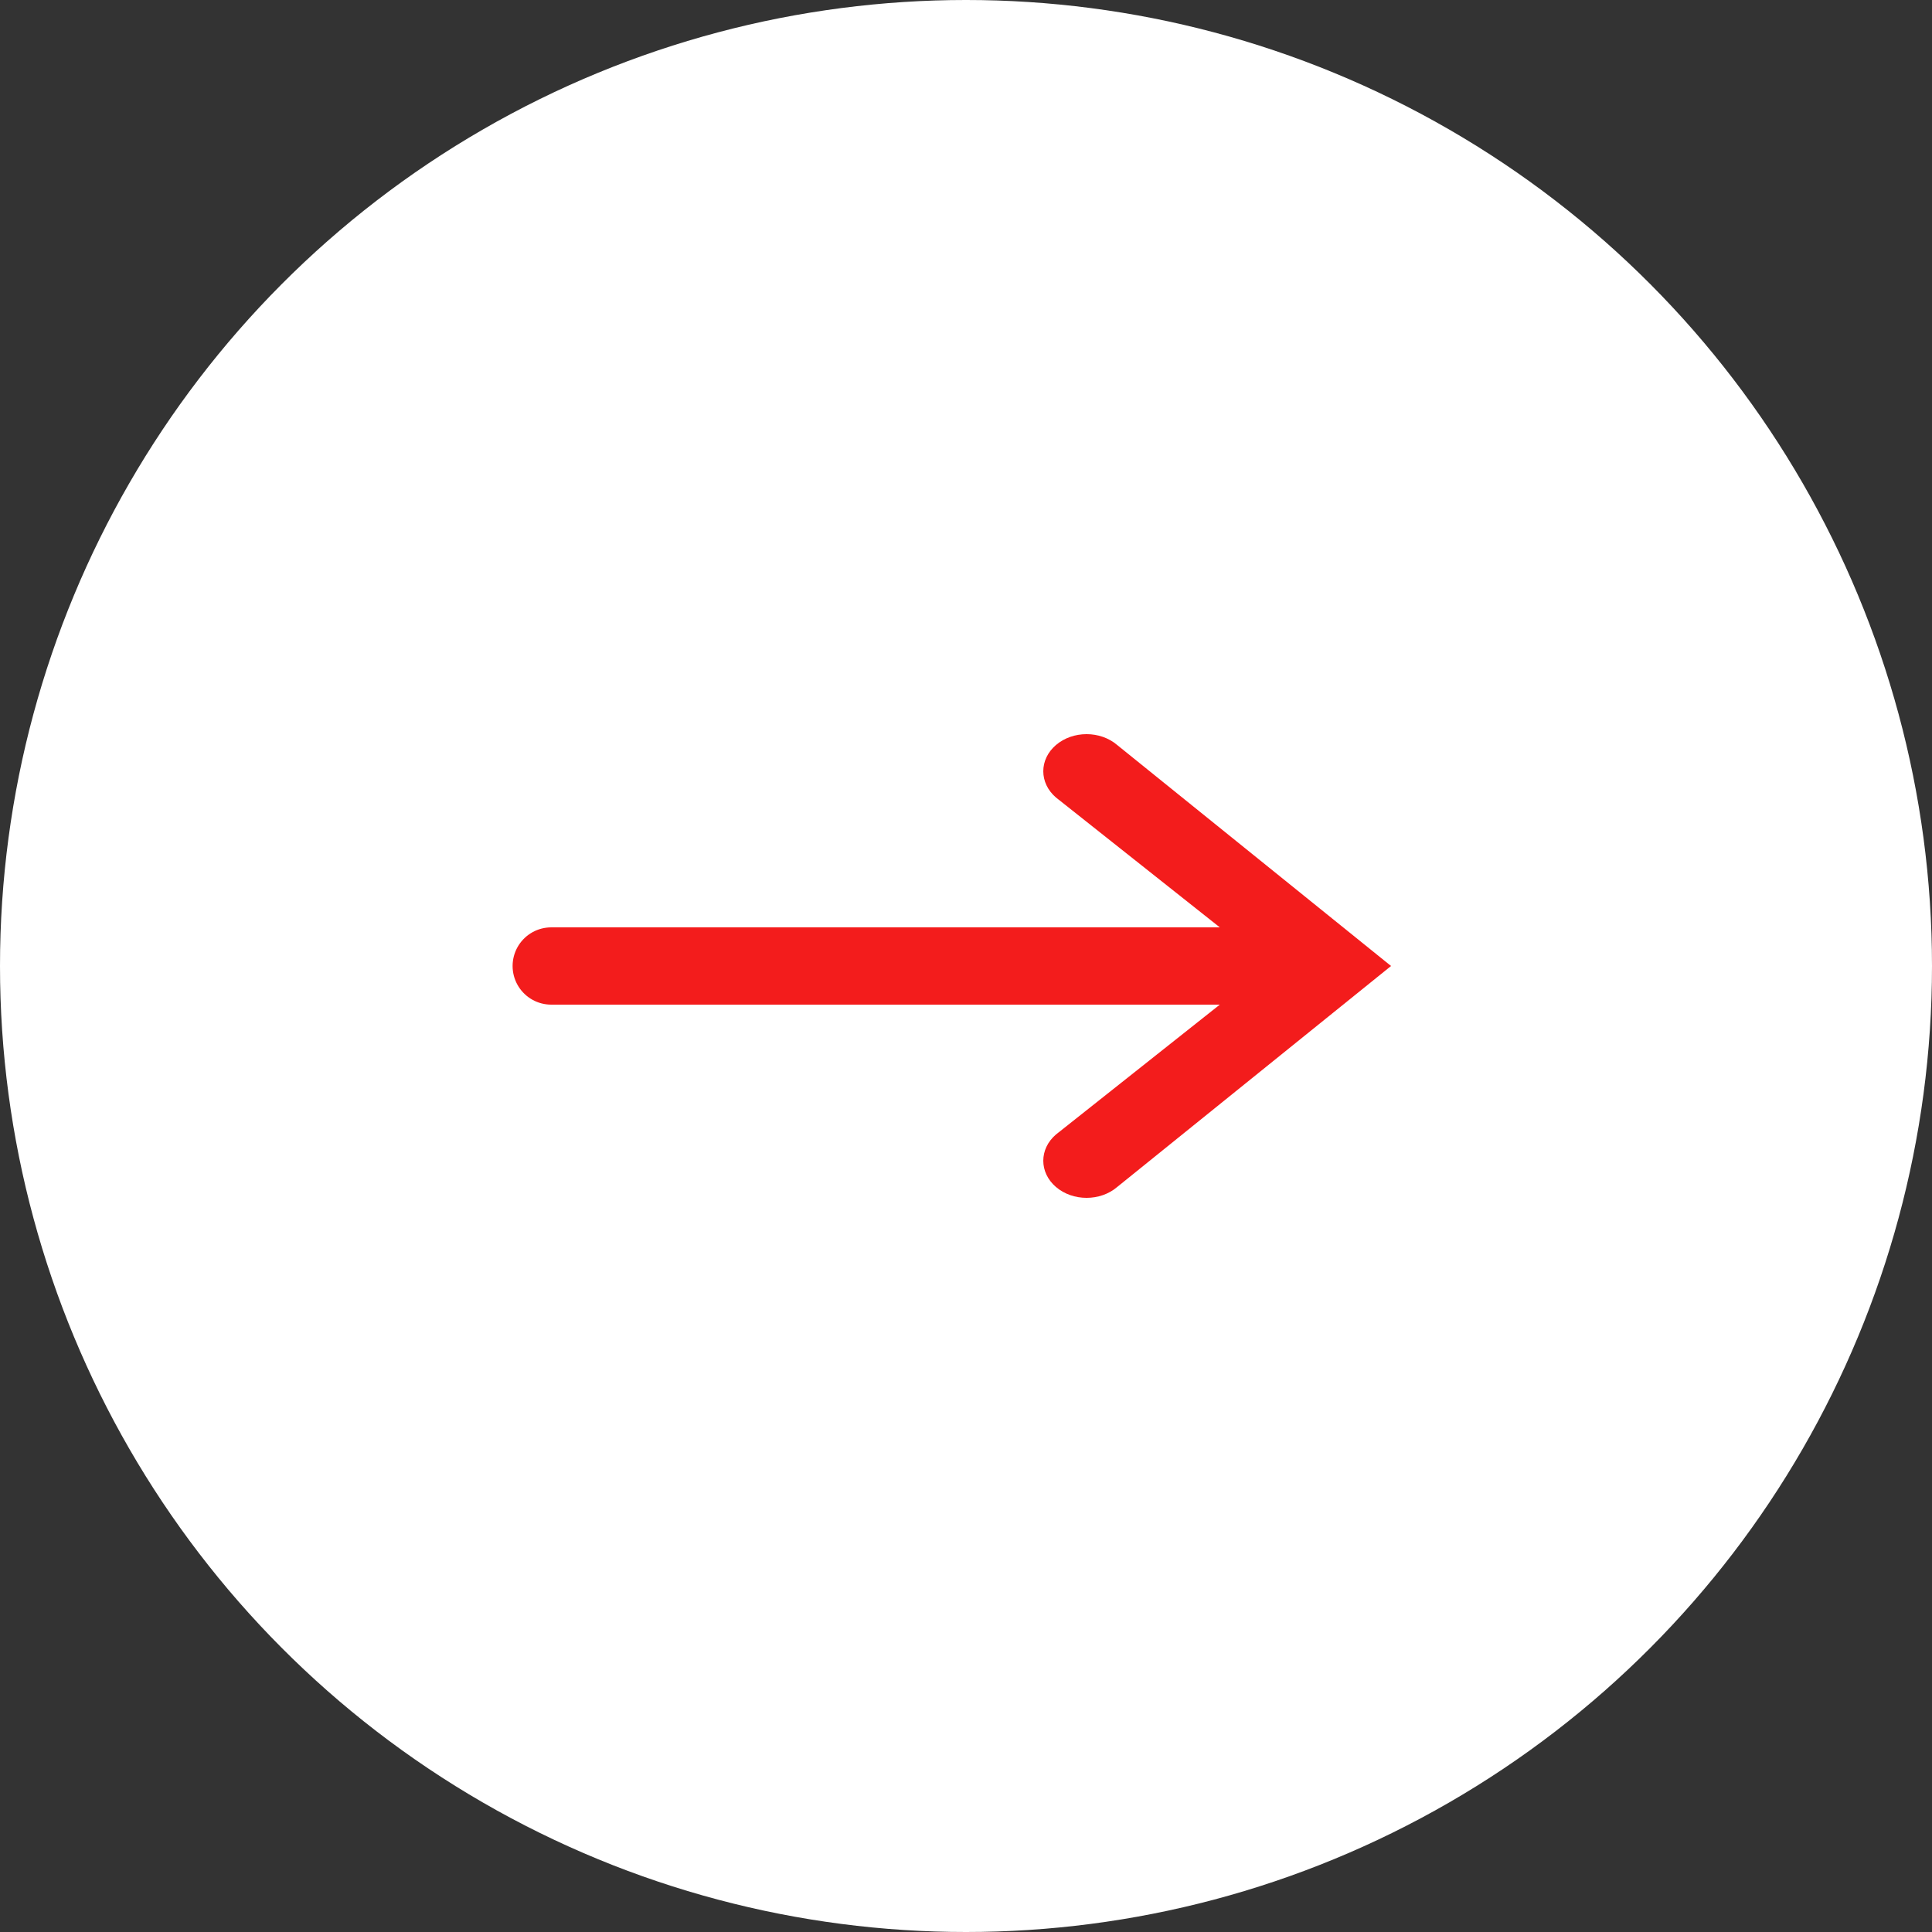 <svg width="50" height="50" viewBox="0 0 50 50" fill="none" xmlns="http://www.w3.org/2000/svg">
<rect x="0" y="0" width="50" height="50" fill="#333333" stroke="none"/>
<circle cx="25" cy="25" r="25" fill="white"/>
<path fill-rule="evenodd" clip-rule="evenodd" d="M27.328 30.719C26.891 30.344 26.891 29.736 27.328 29.361L32.83 25L27.328 20.639C26.891 20.264 26.891 19.656 27.328 19.281C27.766 18.906 28.475 18.906 28.913 19.281L36 25L28.913 30.719C28.475 31.094 27.766 31.094 27.328 30.719Z" fill="#F31C1C"/>
<path d="M33.699 25H14.266" stroke="#F31C1C" stroke-width="2" stroke-linecap="round"/>
</svg>
